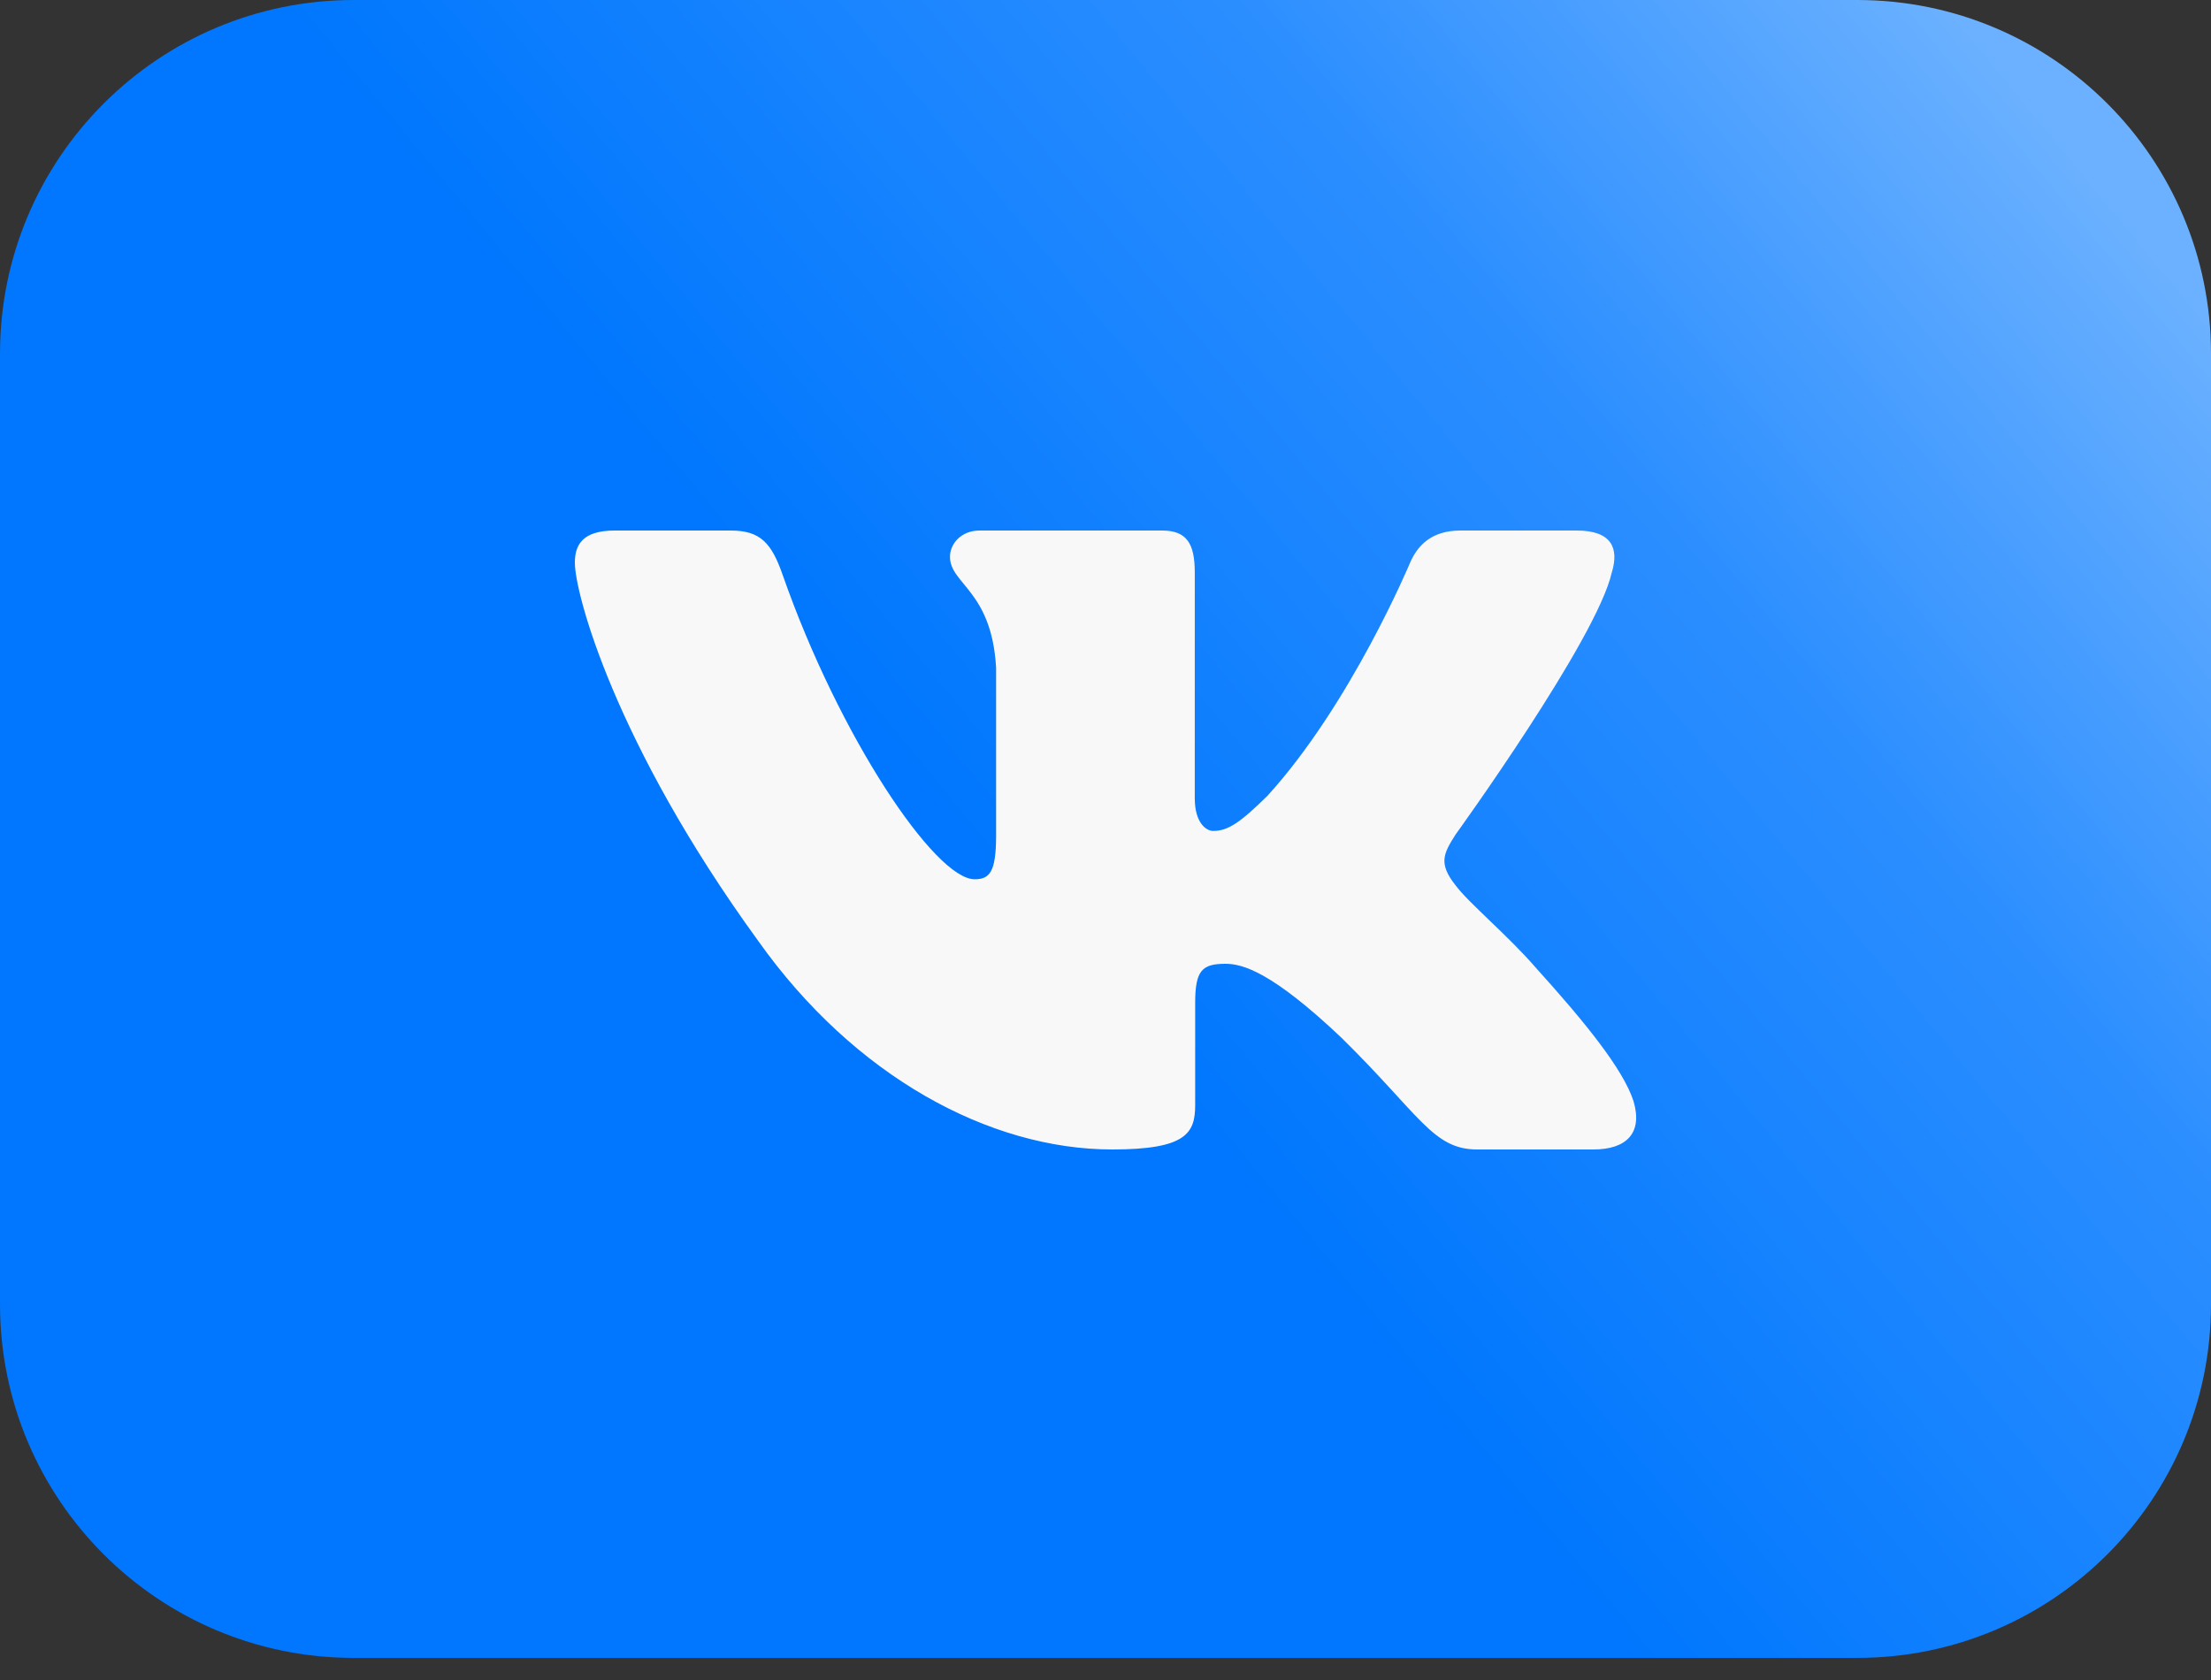 <?xml version="1.0" encoding="UTF-8"?> <svg xmlns="http://www.w3.org/2000/svg" width="50" height="38" viewBox="0 0 50 38" fill="none"><rect x="0" y="0" width="50" height="38" fill="#333333" stroke="none"/> <g clip-path="url(#clip0_433_1445)"> <path d="M42 0H8C3.582 0 0 3.582 0 8V29.5C0 33.918 3.582 37.5 8 37.5H42C46.418 37.5 50 33.918 50 29.5V8C50 3.582 46.418 0 42 0Z" fill="url(#paint0_linear_433_1445)"></path> <g clip-path="url(#clip1_433_1445)"> <path fill-rule="evenodd" clip-rule="evenodd" d="M36.45 12.948C36.616 12.402 36.45 12 35.655 12H33.03C32.362 12 32.054 12.347 31.887 12.73C31.887 12.73 30.552 15.926 28.661 18.002C28.049 18.604 27.771 18.795 27.437 18.795C27.27 18.795 27.019 18.604 27.019 18.057V12.948C27.019 12.292 26.835 12 26.279 12H22.151C21.734 12 21.483 12.304 21.483 12.593C21.483 13.214 22.429 13.358 22.526 15.106V18.904C22.526 19.737 22.373 19.888 22.039 19.888C21.149 19.888 18.984 16.677 17.699 13.003C17.45 12.288 17.198 12 16.527 12H13.9C13.15 12 13 12.347 13 12.73C13 13.412 13.89 16.8 17.145 21.281C19.315 24.341 22.37 26 25.153 26C26.822 26 27.028 25.632 27.028 24.997V22.684C27.028 21.947 27.186 21.8 27.715 21.8C28.105 21.8 28.772 21.992 30.33 23.467C32.11 25.216 32.403 26 33.405 26H36.03C36.78 26 37.156 25.632 36.94 24.904C36.702 24.18 35.852 23.129 34.725 21.882C34.113 21.172 33.195 20.407 32.916 20.024C32.527 19.533 32.638 19.314 32.916 18.877C32.916 18.877 36.116 14.451 36.449 12.948H36.45Z" fill="#F8F8F8"></path> </g> </g> <defs> <linearGradient id="paint0_linear_433_1445" x1="22.506" y1="22.301" x2="54.196" y2="-3.704" gradientUnits="userSpaceOnUse"> <stop offset="0.038" stop-color="#0077FE"></stop> <stop offset="0.447" stop-color="#2B8EFF"></stop> <stop offset="0.752" stop-color="#6BB1FF"></stop> </linearGradient> <clipPath id="clip0_433_1445"> <rect width="50" height="38" fill="white"></rect> </clipPath> <clipPath id="clip1_433_1445"> <rect width="24" height="24" fill="white" transform="translate(13 7)"></rect> </clipPath> </defs> </svg> 